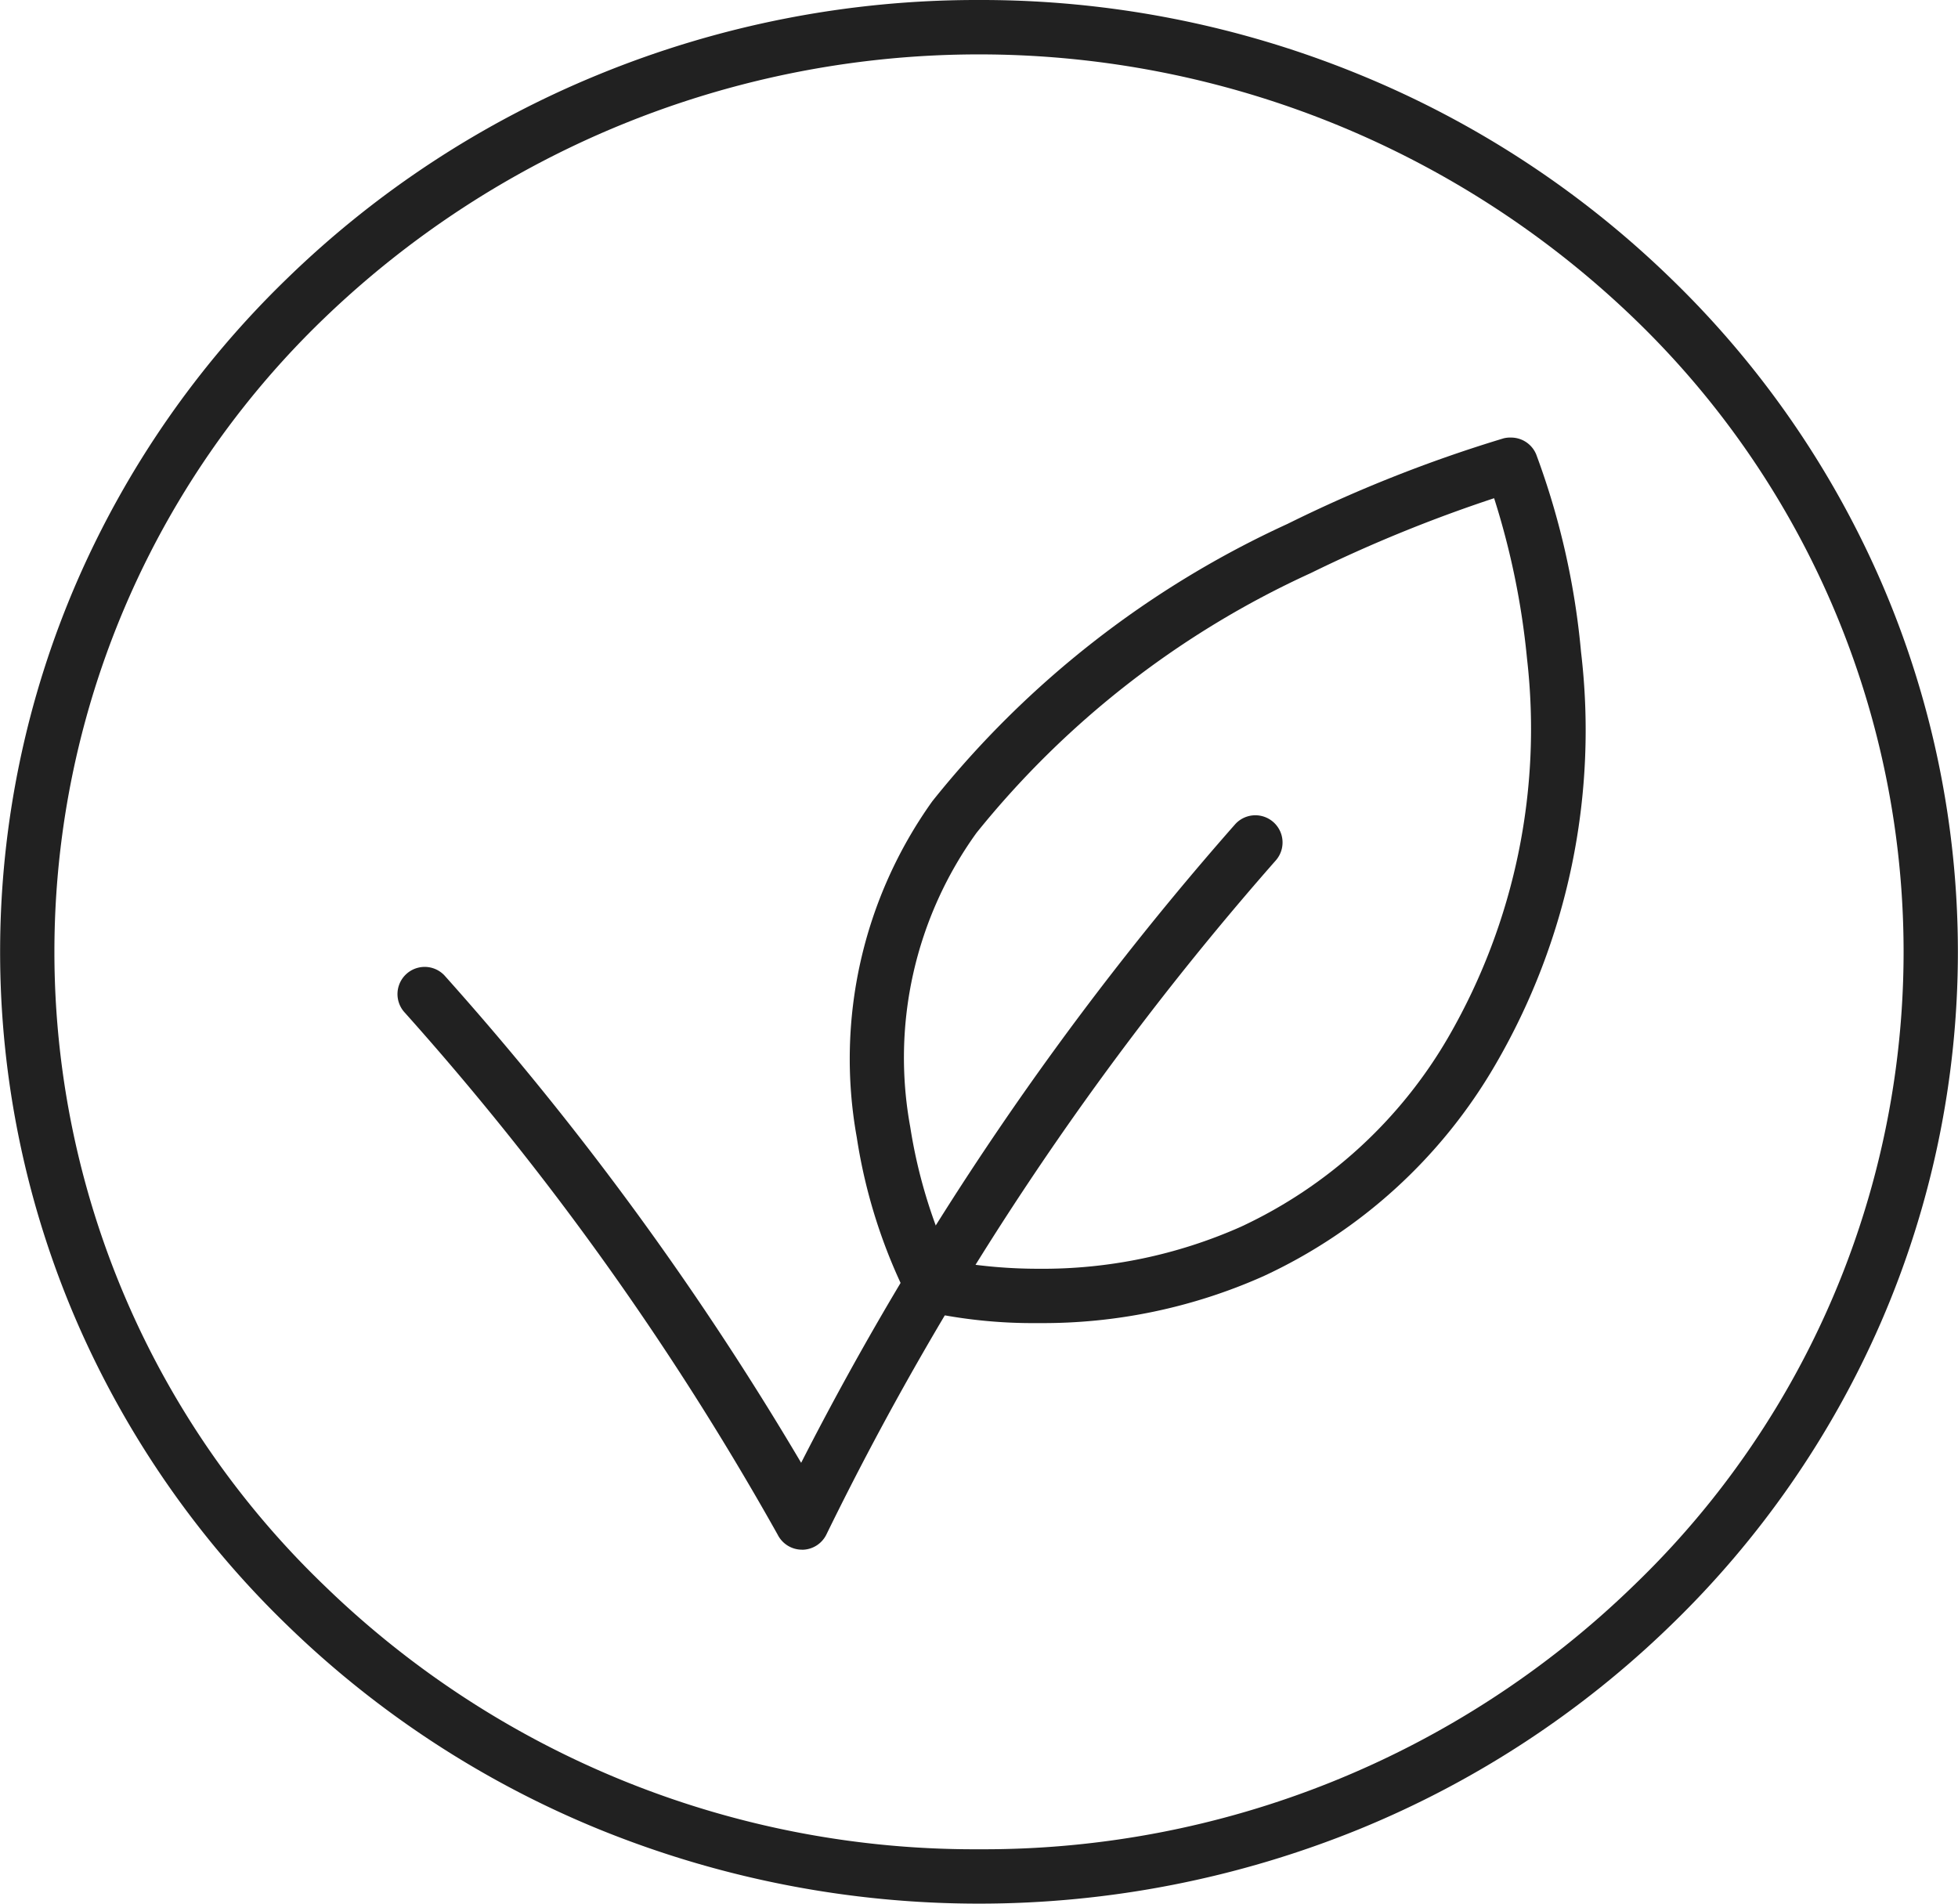 <svg xmlns="http://www.w3.org/2000/svg" width="36" height="35" viewBox="0 0 36 35">
  <g id="Group_9944" data-name="Group 9944" transform="translate(0.501 0.5)">
    <path id="Ellipse_132" data-name="Ellipse 132" d="M17.5-.5a18.331,18.331,0,0,1,7,1.373,17.977,17.977,0,0,1,5.721,3.747,17.422,17.422,0,0,1,3.86,5.563,17.107,17.107,0,0,1,0,13.634,17.422,17.422,0,0,1-3.86,5.563A17.977,17.977,0,0,1,24.5,33.127a18.534,18.534,0,0,1-14,0,17.977,17.977,0,0,1-5.721-3.747,17.422,17.422,0,0,1-3.86-5.563,17.107,17.107,0,0,1,0-13.634,17.422,17.422,0,0,1,3.86-5.563A17.977,17.977,0,0,1,10.5.873,18.331,18.331,0,0,1,17.5-.5Zm0,34a17.15,17.15,0,0,0,12.026-4.838,16.159,16.159,0,0,0,0-23.324,17.366,17.366,0,0,0-24.052,0,16.159,16.159,0,0,0,0,23.324A17.15,17.15,0,0,0,17.5,33.5Z" transform="translate(-0.001 0)" fill="#212121"/>
    <path id="Path_45151" data-name="Path 45151" d="M1125.946,1196.8a.5.5,0,0,1-.447-.275,53.887,53.887,0,0,0-6.87-9.614.5.5,0,0,1,.741-.671,56.669,56.669,0,0,1,6.56,8.963,56.826,56.826,0,0,1,7.981-11.742.5.5,0,0,1,.74.673,55.946,55.946,0,0,0-8.252,12.377.5.5,0,0,1-.445.29Z" transform="translate(-1111.701 -1168.808)" fill="#212121"/>
    <path id="Path_45152" data-name="Path 45152" d="M1195.446,1129.3a.5.5,0,0,1,.463.31,14.048,14.048,0,0,1,.824,3.631,12.215,12.215,0,0,1-1.576,7.591,9.582,9.582,0,0,1-4.266,3.888,9.957,9.957,0,0,1-4.134.861,9.266,9.266,0,0,1-2.083-.214.5.5,0,0,1-.317-.245,9.94,9.94,0,0,1-.94-2.954,8.145,8.145,0,0,1,1.389-6.182,17.887,17.887,0,0,1,6.533-5.1,25.629,25.629,0,0,1,3.971-1.572A.5.5,0,0,1,1195.446,1129.3Zm-8.688,15.282a8.966,8.966,0,0,0,3.721-.772,8.6,8.6,0,0,0,3.822-3.5,11.319,11.319,0,0,0,1.439-6.944,14.164,14.164,0,0,0-.605-2.951,26.569,26.569,0,0,0-3.372,1.377,16.888,16.888,0,0,0-6.146,4.777,7.067,7.067,0,0,0-1.217,5.407,9.462,9.462,0,0,0,.737,2.463A9.2,9.2,0,0,0,1186.758,1144.582Z" transform="translate(-1168.165 -1121.755)" fill="#212121"/>
  </g>
</svg>
